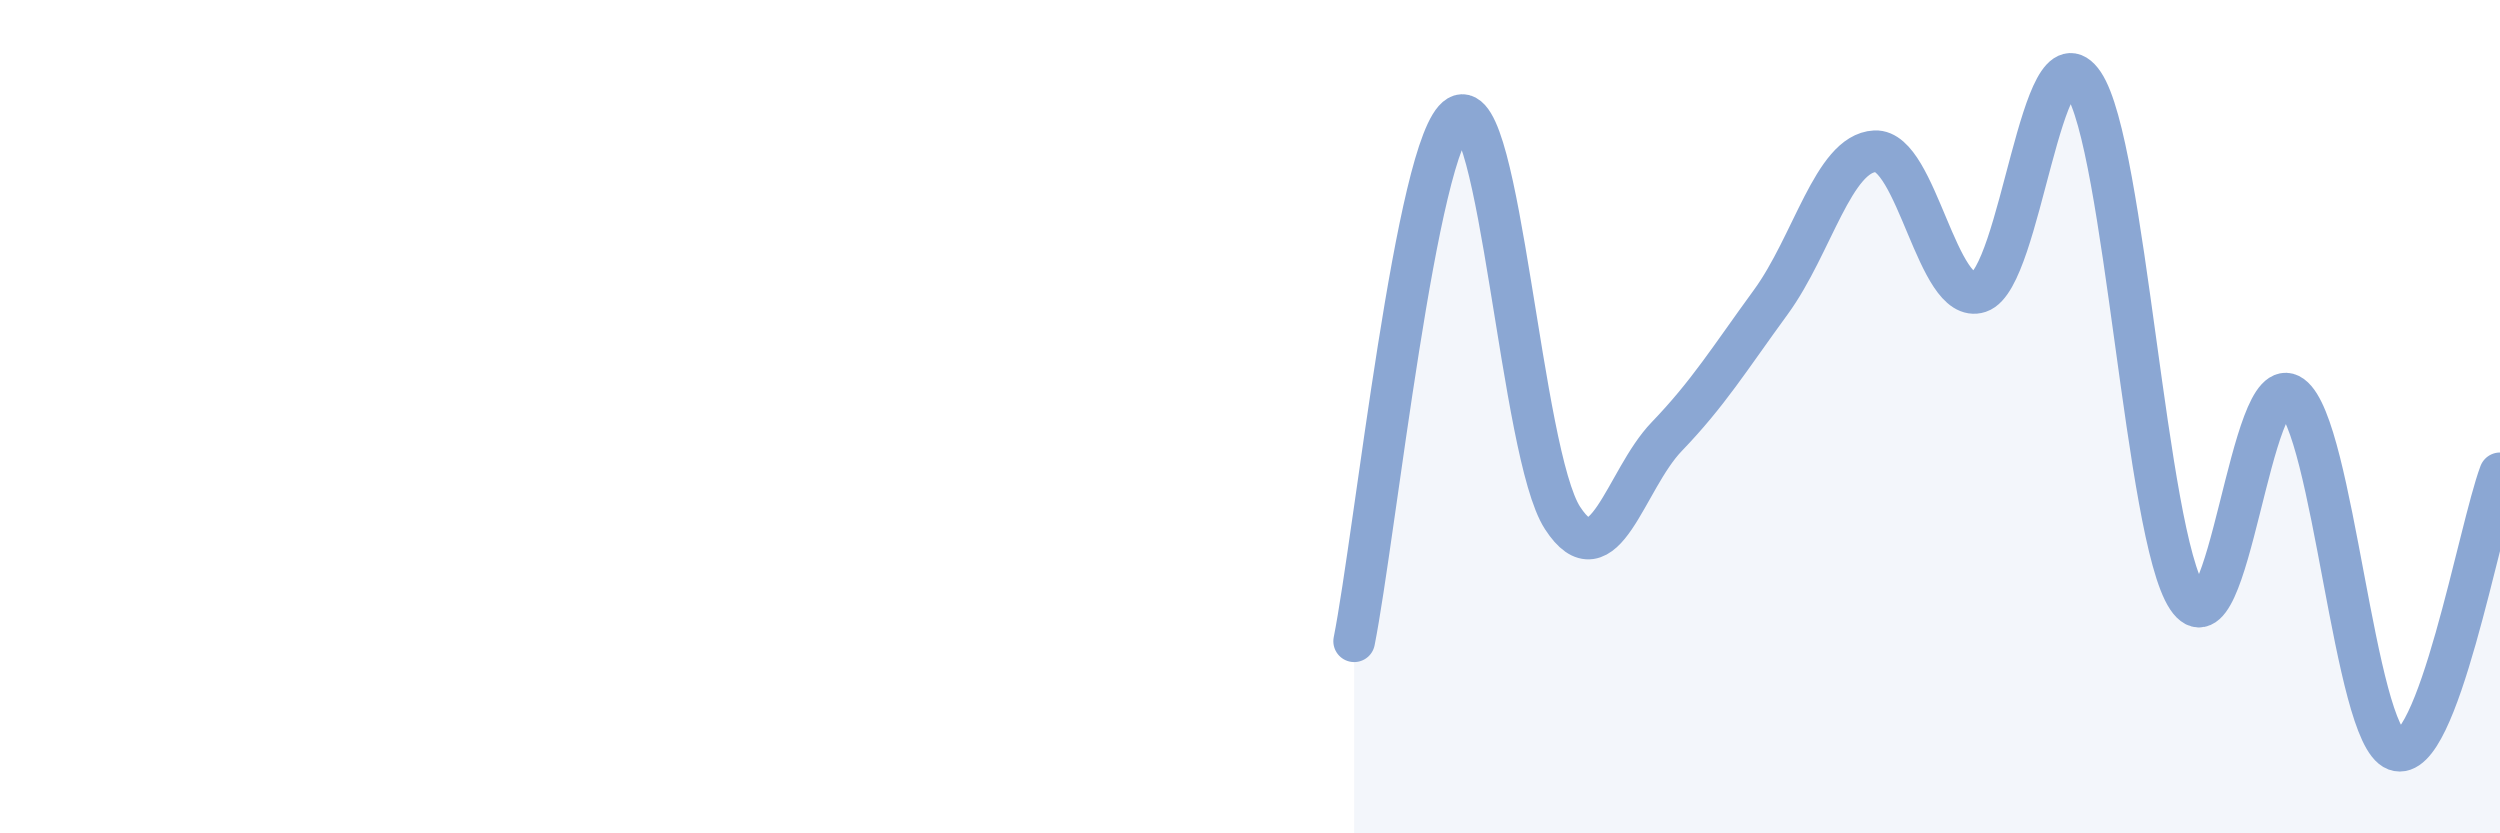 
    <svg width="60" height="20" viewBox="0 0 60 20" xmlns="http://www.w3.org/2000/svg">
      <path
        d="M 32.5,15.39 C 33,12.87 34,3.38 35,2.79 C 36,2.2 36.5,10.89 37.5,12.43 C 38.5,13.97 39,11.52 40,10.48 C 41,9.44 41.5,8.62 42.5,7.25 C 43.5,5.88 44,3.68 45,3.63 C 46,3.58 46.5,7.34 47.5,7.01 C 48.5,6.68 49,0.53 50,2 C 51,3.47 51.5,12.85 52.5,14.35 C 53.5,15.85 54,8.77 55,9.5 C 56,10.23 56.5,17.63 57.5,18 C 58.5,18.37 59.5,12.69 60,11.36L60 20L32.5 20Z"
        fill="#8ba7d3"
        opacity="0.1"
        stroke-linecap="round"
        stroke-linejoin="round"
      />
      <path
        d="M 32.5,15.39 C 33,12.87 34,3.38 35,2.79 C 36,2.2 36.5,10.89 37.5,12.43 C 38.5,13.97 39,11.52 40,10.48 C 41,9.44 41.5,8.62 42.5,7.25 C 43.5,5.88 44,3.68 45,3.63 C 46,3.58 46.5,7.34 47.5,7.01 C 48.5,6.68 49,0.53 50,2 C 51,3.47 51.5,12.85 52.5,14.35 C 53.5,15.85 54,8.77 55,9.5 C 56,10.23 56.5,17.63 57.5,18 C 58.5,18.37 59.5,12.69 60,11.36"
        stroke="#8ba7d3"
        stroke-width="1"
        fill="none"
        stroke-linecap="round"
        stroke-linejoin="round"
      />
    </svg>
  